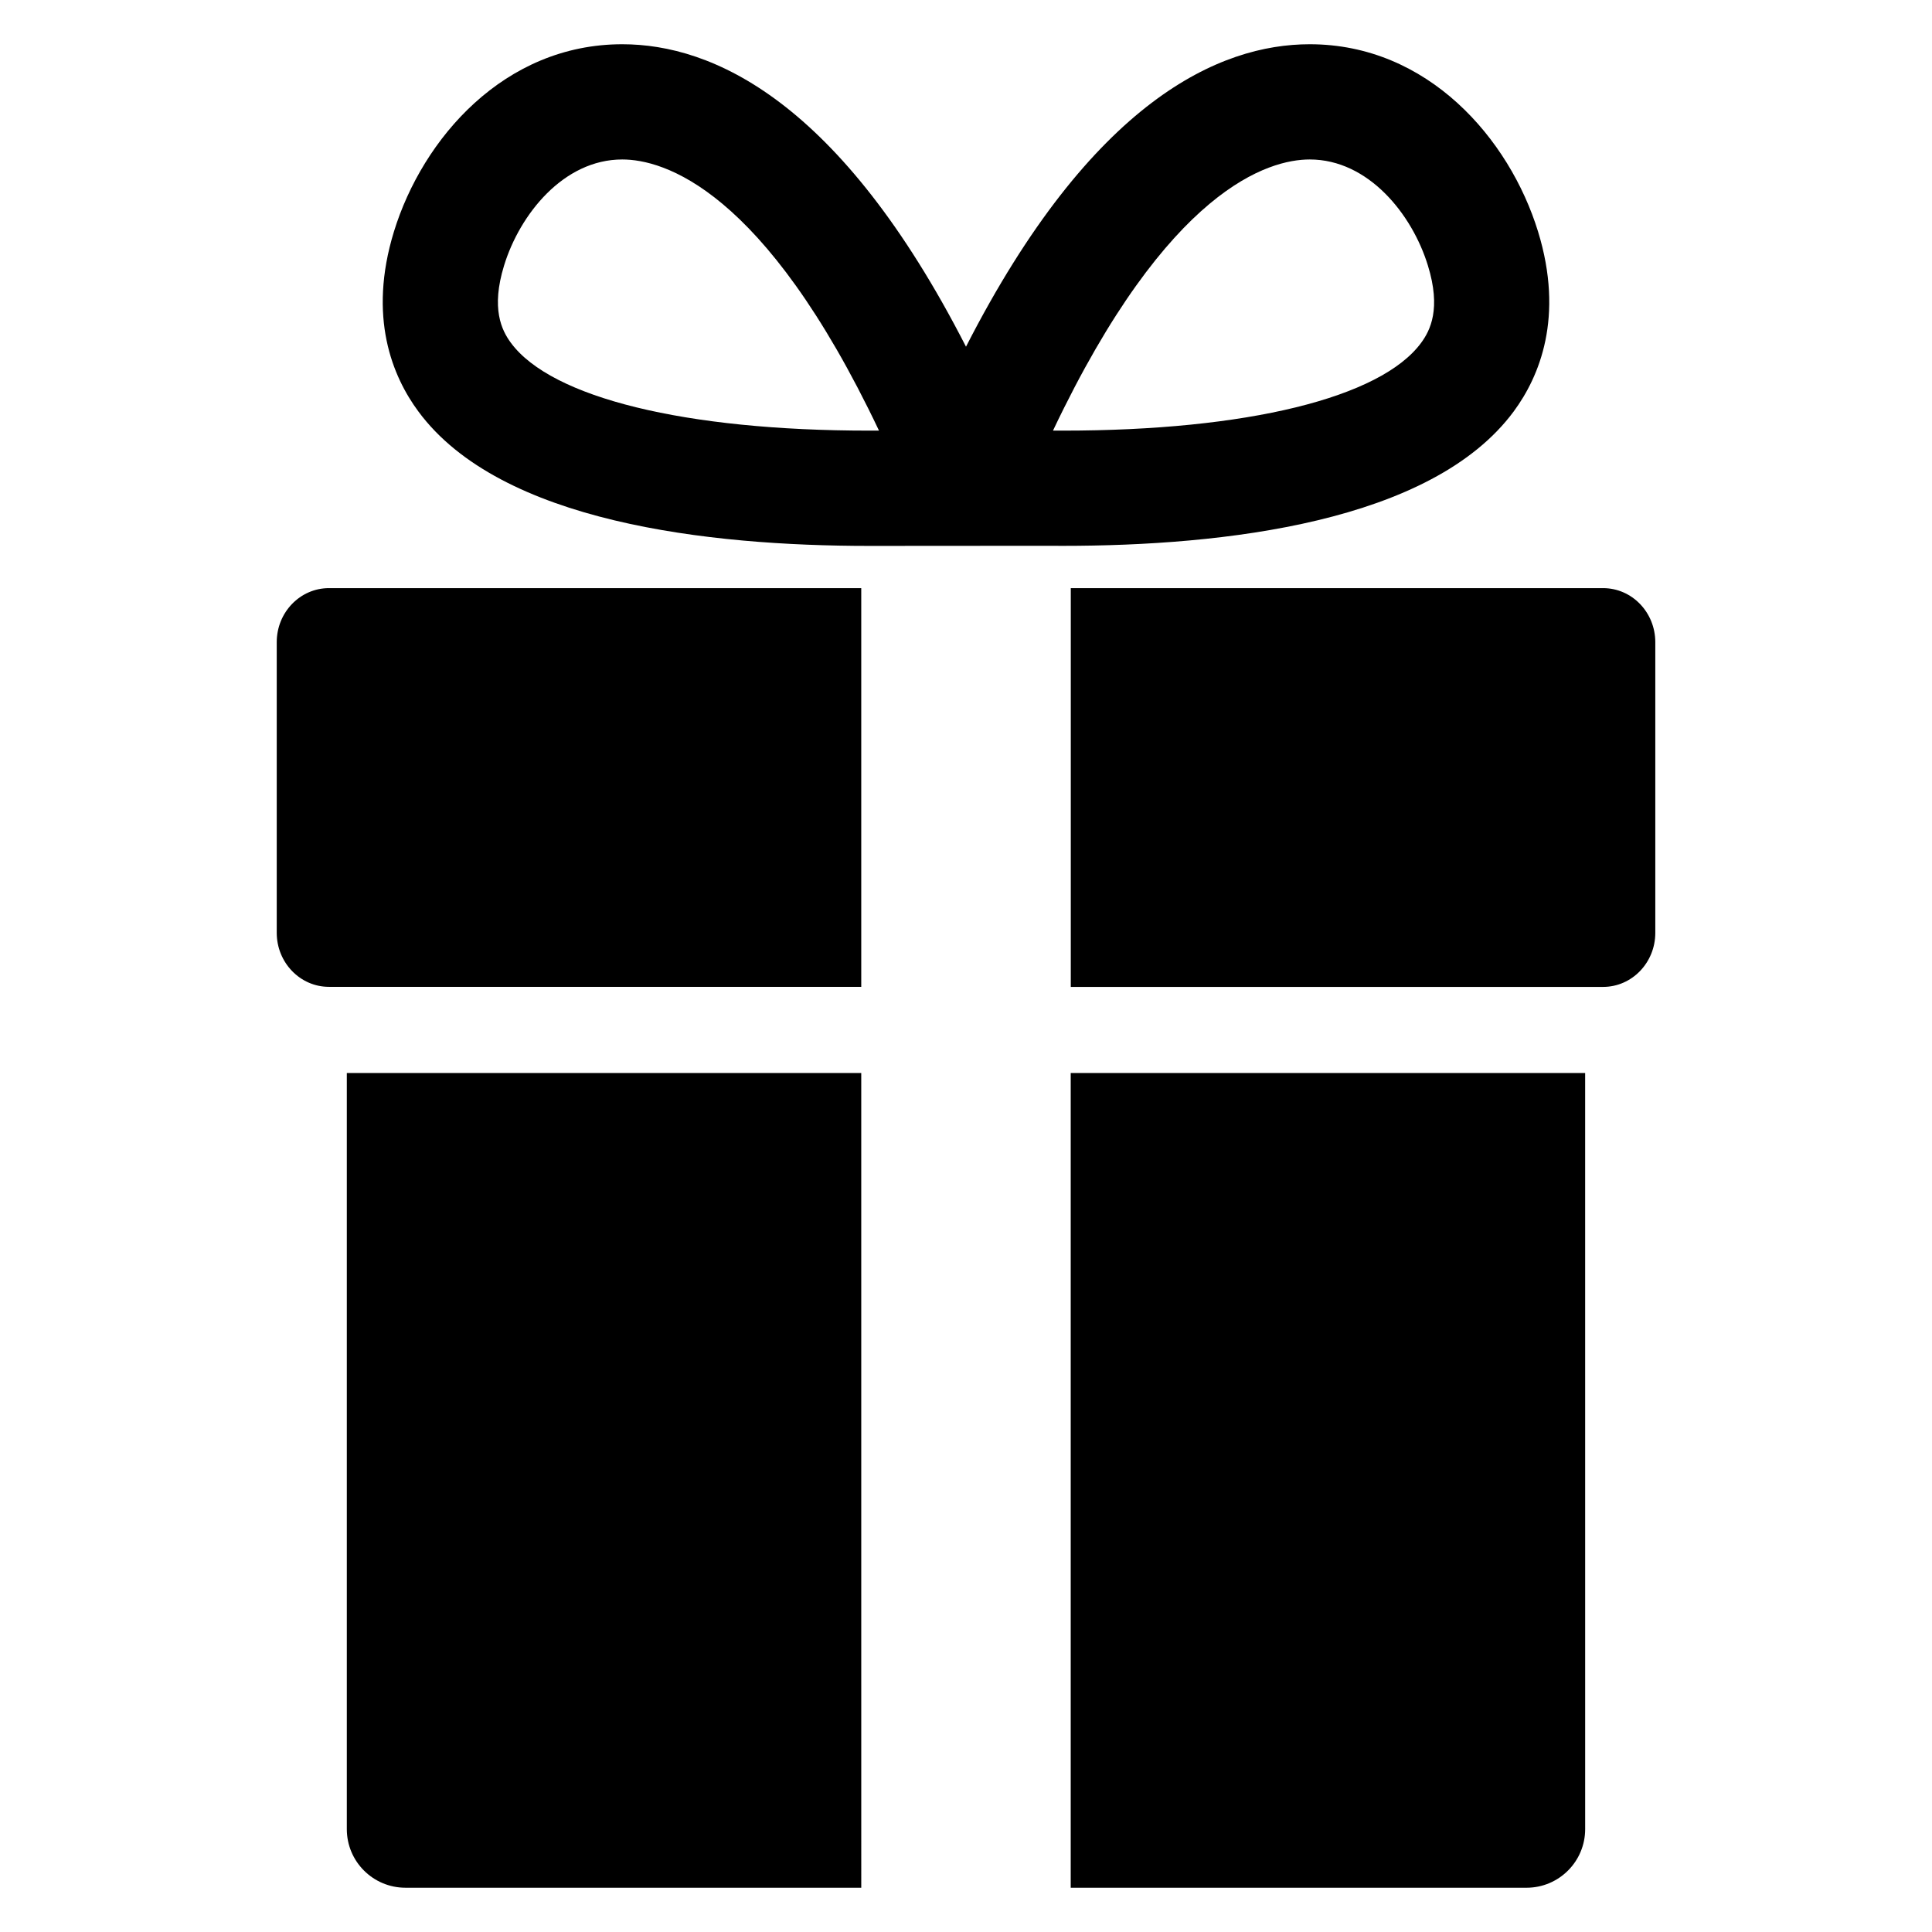 <?xml version="1.0" encoding="UTF-8"?>
<!-- Uploaded to: ICON Repo, www.iconrepo.com, Generator: ICON Repo Mixer Tools -->
<svg fill="#000000" width="800px" height="800px" version="1.1" viewBox="144 144 512 512" xmlns="http://www.w3.org/2000/svg">
 <g>
  <path d="m372.24 299.86h-141.07c-7.633 0-13.832 6.414-13.832 14.32v77.023c0 7.894 6.199 14.32 13.832 14.32h141.07z"/>
  <path d="m568.84 299.86h-141.07v105.68h141.07c7.633 0 13.832-6.426 13.832-14.32v-77.023c0-7.926-6.199-14.336-13.832-14.336z"/>
  <path d="m372.24 428.36h-136.33v200.38c0 8.566 6.945 15.527 15.543 15.527h120.79z"/>
  <path d="m427.75 428.36v215.91h120.79c8.594 0 15.543-6.961 15.543-15.527l-0.004-200.38z"/>
  <path d="m374.35 288.67c-42.52 0-97.738-6.184-119.48-35.633-6.824-9.223-13.449-24.961-6.473-47.664 7.602-24.703 29.25-49.648 60.504-49.648 23.801 0 57.664 14.793 91.098 80.152 33.418-65.359 67.297-80.152 91.098-80.152 31.25 0 52.898 24.945 60.504 49.648 6.977 22.688 0.352 38.441-6.441 47.648-21.77 29.449-76.961 35.633-119.45 35.633l-4.746-0.016zm-65.449-102.41c-15.574 0-27.16 14.566-31.312 28.09-3.512 11.418-0.656 17.176 1.816 20.52 10.762 14.566 46.242 23.25 94.945 23.25h2.594c-30.562-64.395-57.312-71.859-68.043-71.859zm114.15 71.859h2.656c48.672 0 84.152-8.688 94.883-23.234 2.473-3.344 5.344-9.113 1.816-20.52-4.148-13.543-15.754-28.105-31.309-28.105-10.734 0-37.48 7.465-68.047 71.859z"/>
 </g>
</svg>